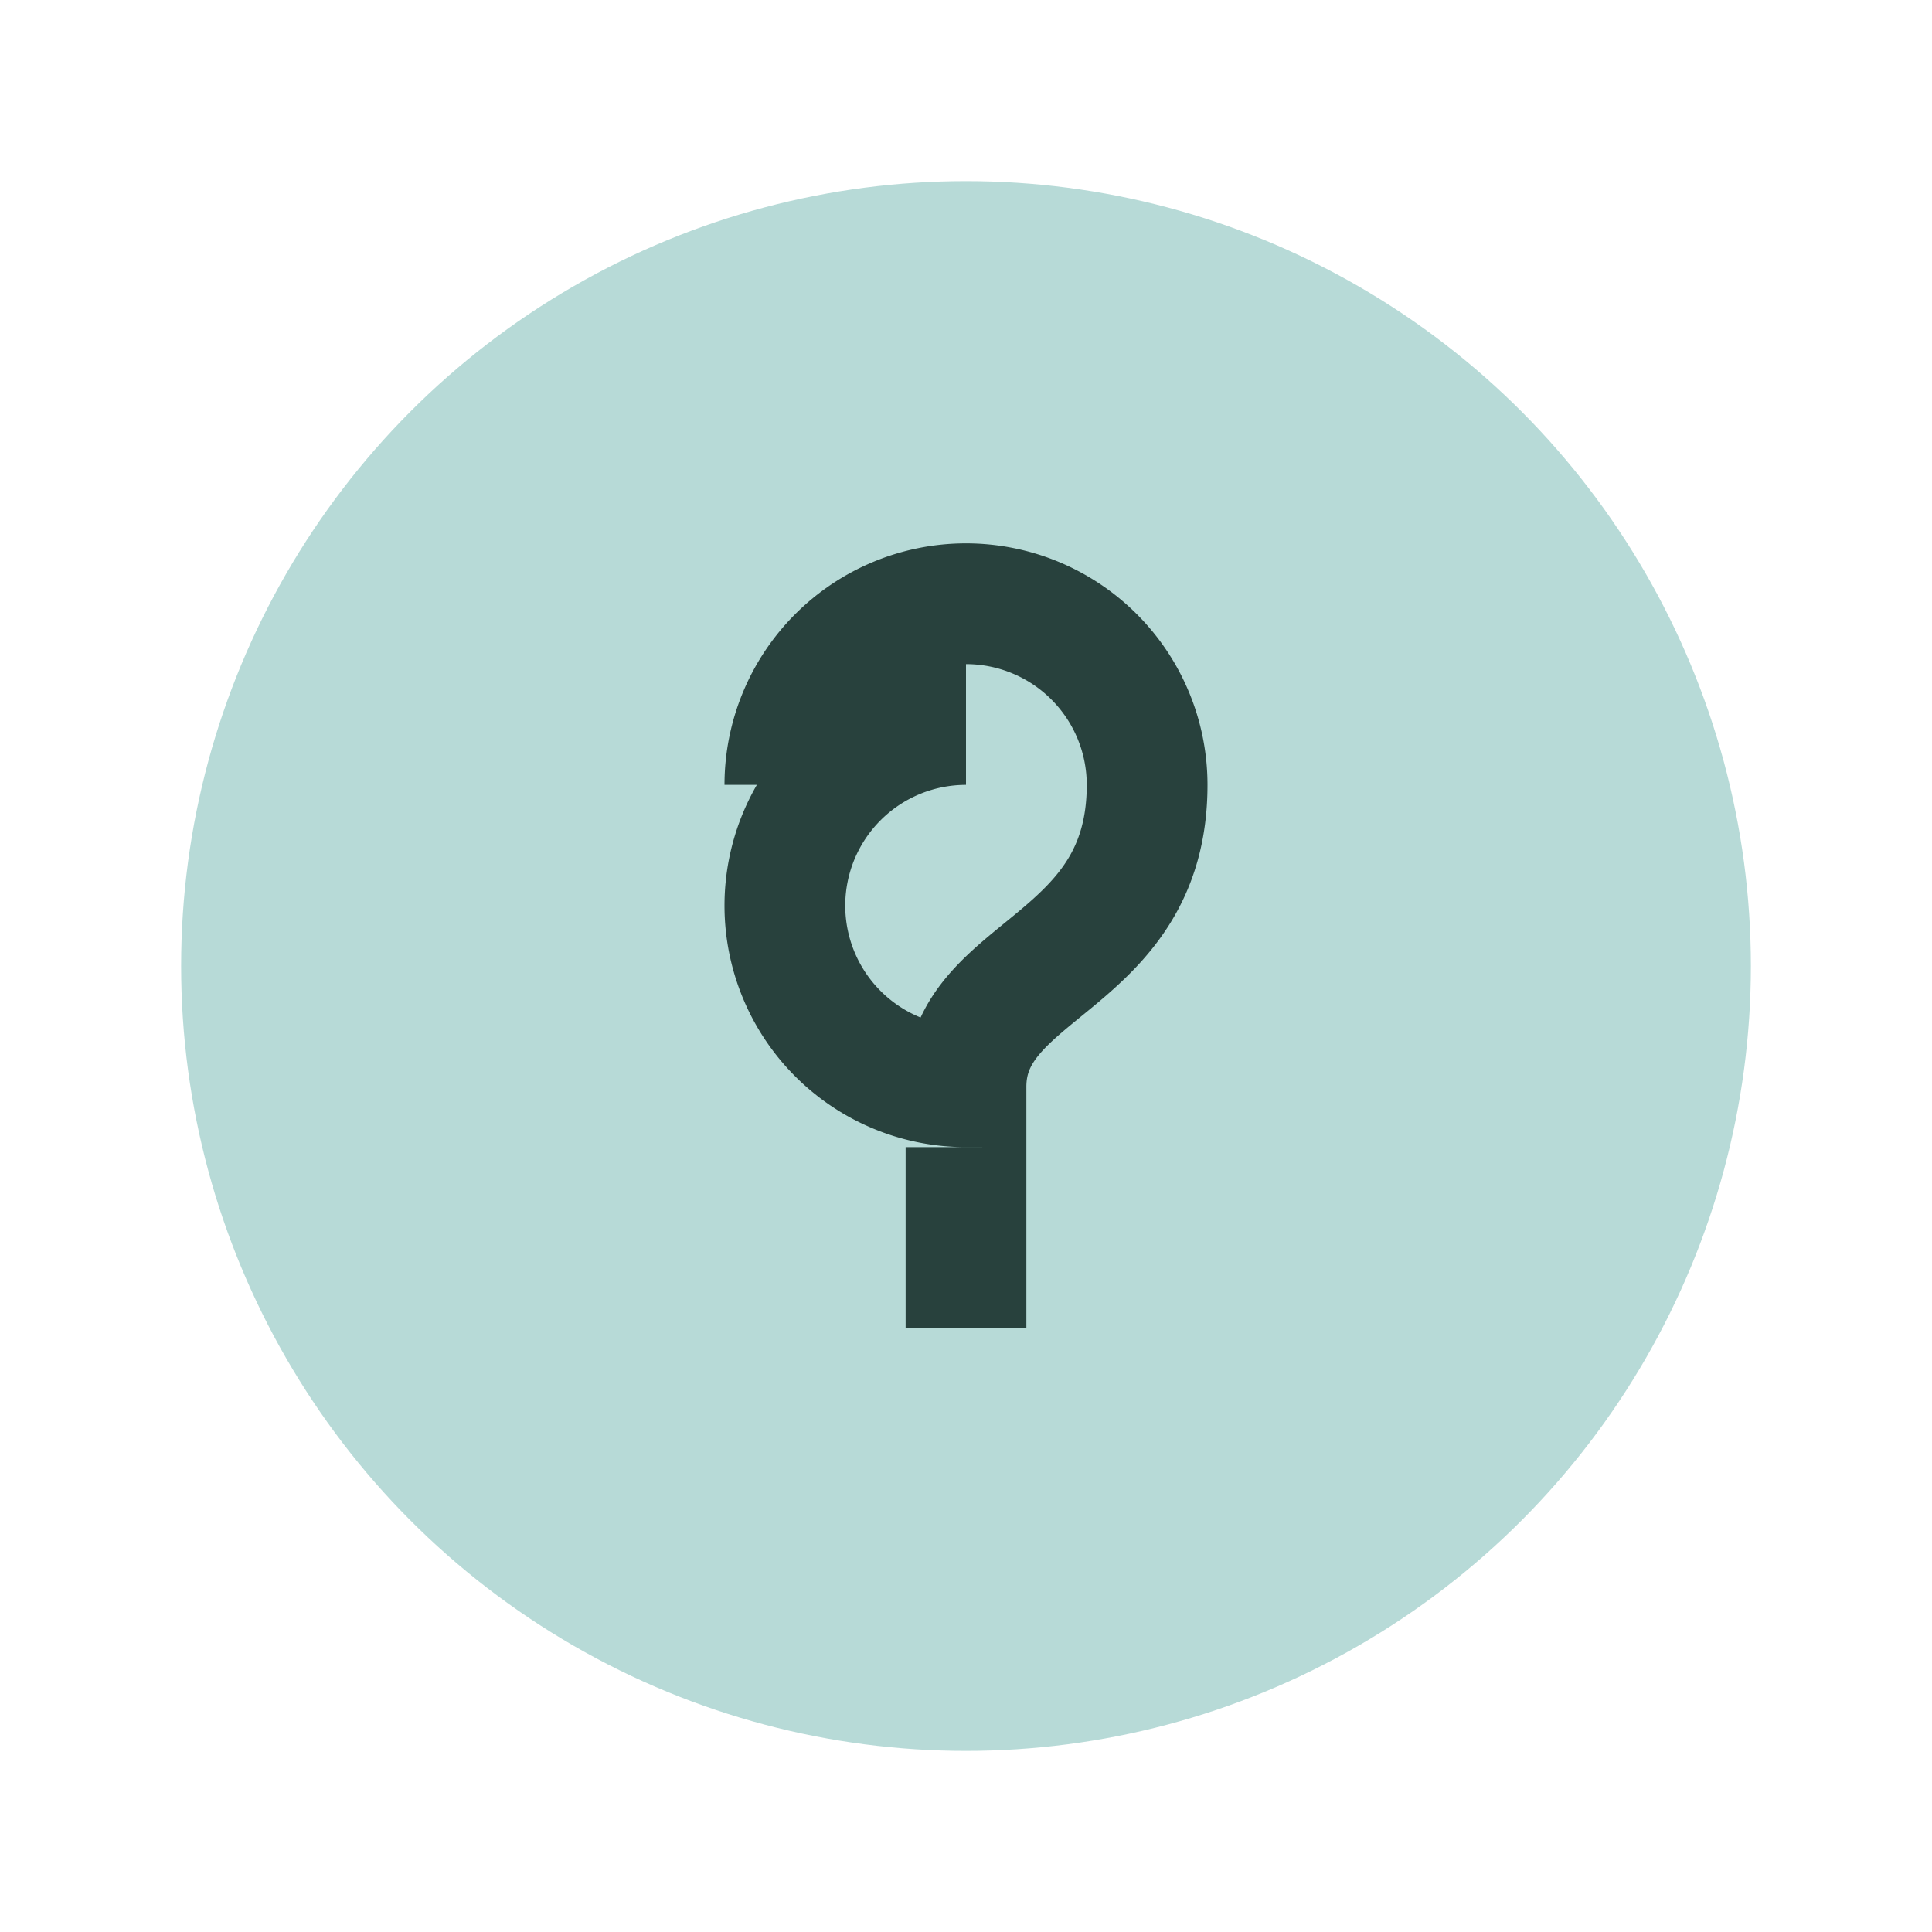 <?xml version="1.0" encoding="UTF-8"?>
<svg xmlns="http://www.w3.org/2000/svg" width="32" height="32" viewBox="0 0 32 32"><circle cx="16" cy="16" r="13" fill="#B7DAD7"/><path d="M16 22v-3m0-7a3 3 0 100 6c0-2 3-2 3-5a3 3 0 10-6 0" stroke="#28413D" stroke-width="2" fill="none"/></svg>